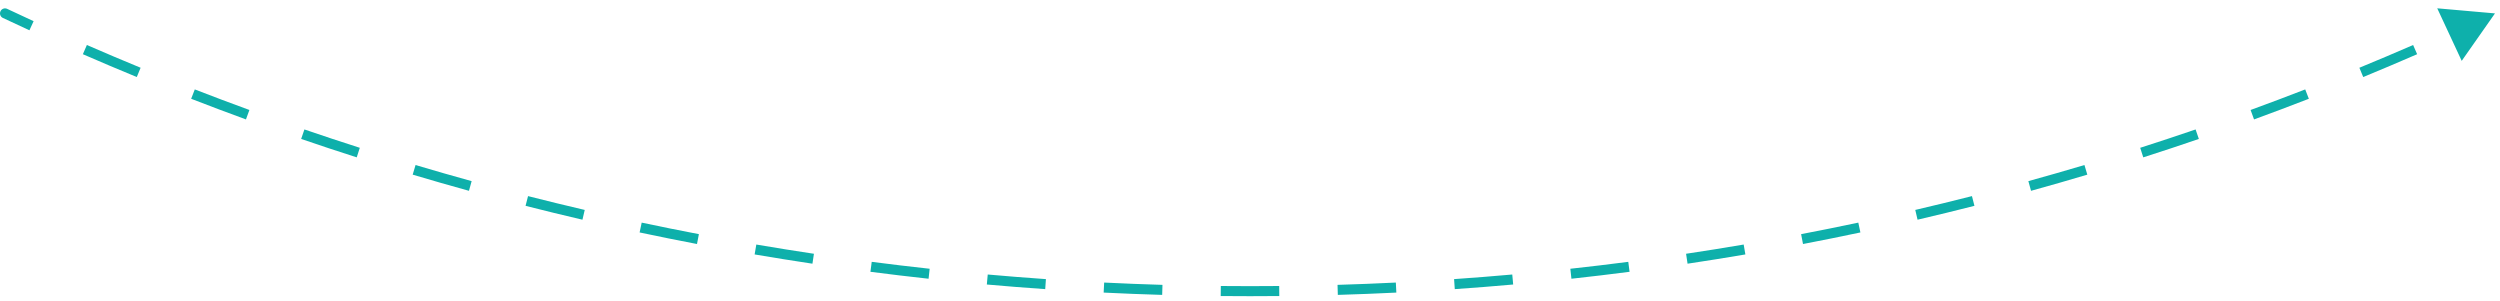 <svg width="249" height="30" viewBox="0 0 249 30" fill="none" xmlns="http://www.w3.org/2000/svg">
<path d="M0.287 1.787C0.037 1.669 -0.07 1.371 0.048 1.121C0.166 0.871 0.464 0.764 0.713 0.882L0.287 1.787ZM248.5 1.334L245.186 6.062L242.749 0.828L248.5 1.334ZM0.713 0.882C1.589 1.295 2.467 1.704 3.347 2.109L2.93 3.017C2.046 2.611 1.165 2.201 0.287 1.787L0.713 0.882ZM8.653 4.482C10.428 5.254 12.212 6.01 14.005 6.748L13.624 7.673C11.825 6.932 10.035 6.174 8.254 5.399L8.653 4.482ZM19.401 8.906C21.206 9.606 23.018 10.289 24.84 10.954L24.497 11.894C22.669 11.226 20.85 10.541 19.039 9.838L19.401 8.906ZM30.319 12.893C32.15 13.52 33.989 14.13 35.836 14.721L35.531 15.673C33.678 15.08 31.832 14.469 29.995 13.839L30.319 12.893ZM41.389 16.437C43.243 16.99 45.105 17.524 46.975 18.041L46.709 19.005C44.833 18.487 42.964 17.95 41.104 17.395L41.389 16.437ZM52.593 19.532C54.468 20.009 56.35 20.468 58.239 20.909L58.012 21.883C56.116 21.441 54.227 20.98 52.346 20.501L52.593 19.532ZM63.913 22.173C65.805 22.574 67.704 22.957 69.609 23.322L69.421 24.304C67.509 23.938 65.604 23.554 63.705 23.151L63.913 22.173ZM75.329 24.356C77.235 24.681 79.148 24.987 81.067 25.275L80.919 26.264C78.993 25.975 77.074 25.668 75.161 25.342L75.329 24.356ZM86.823 26.079C88.741 26.328 90.665 26.557 92.594 26.768L92.486 27.762C90.55 27.551 88.62 27.32 86.695 27.071L86.823 26.079ZM98.378 27.341C100.304 27.513 102.236 27.666 104.173 27.8L104.104 28.797C102.16 28.663 100.222 28.51 98.289 28.337L98.378 27.341ZM109.974 28.143C111.905 28.238 113.841 28.314 115.782 28.372L115.753 29.371C113.805 29.314 111.862 29.237 109.924 29.142L109.974 28.143ZM121.593 28.486C122.561 28.495 123.53 28.5 124.5 28.5V29.5C123.526 29.5 122.554 29.495 121.583 29.486L121.593 28.486ZM124.5 28.5C125.47 28.5 126.439 28.495 127.408 28.486L127.417 29.486C126.446 29.495 125.474 29.5 124.5 29.5V28.5ZM133.218 28.372C135.159 28.314 137.095 28.238 139.026 28.143L139.076 29.142C137.138 29.237 135.195 29.314 133.247 29.371L133.218 28.372ZM144.827 27.8C146.764 27.666 148.696 27.513 150.622 27.341L150.711 28.337C148.778 28.51 146.84 28.663 144.896 28.797L144.827 27.8ZM156.406 26.768C158.335 26.557 160.259 26.328 162.177 26.079L162.305 27.071C160.381 27.32 158.45 27.551 156.514 27.762L156.406 26.768ZM167.933 25.275C169.852 24.987 171.765 24.681 173.671 24.356L173.839 25.342C171.926 25.668 170.007 25.975 168.081 26.264L167.933 25.275ZM179.391 23.322C181.296 22.957 183.195 22.574 185.087 22.173L185.295 23.151C183.396 23.554 181.491 23.938 179.579 24.304L179.391 23.322ZM190.761 20.909C192.65 20.468 194.532 20.009 196.407 19.532L196.654 20.501C194.772 20.98 192.884 21.441 190.988 21.883L190.761 20.909ZM202.025 18.041C203.895 17.524 205.757 16.99 207.611 16.437L207.896 17.395C206.036 17.95 204.167 18.487 202.291 19.005L202.025 18.041ZM213.164 14.721C215.011 14.13 216.85 13.52 218.681 12.893L219.005 13.839C217.168 14.469 215.322 15.08 213.469 15.673L213.164 14.721ZM224.16 10.954C225.981 10.289 227.794 9.606 229.599 8.906L229.961 9.838C228.15 10.541 226.331 11.226 224.503 11.894L224.16 10.954ZM234.995 6.748C236.788 6.01 238.572 5.254 240.347 4.482L240.746 5.399C238.965 6.174 237.175 6.932 235.376 7.673L234.995 6.748ZM0.287 1.787C0.037 1.669 -0.07 1.371 0.048 1.121C0.166 0.871 0.464 0.764 0.713 0.882L0.287 1.787ZM248.5 1.334L245.186 6.062L242.749 0.828L248.5 1.334ZM0.713 0.882C1.589 1.295 2.467 1.704 3.347 2.109L2.93 3.017C2.046 2.611 1.165 2.201 0.287 1.787L0.713 0.882ZM8.653 4.482C10.428 5.254 12.212 6.01 14.005 6.748L13.624 7.673C11.825 6.932 10.035 6.174 8.254 5.399L8.653 4.482ZM19.401 8.906C21.206 9.606 23.018 10.289 24.84 10.954L24.497 11.894C22.669 11.226 20.85 10.541 19.039 9.838L19.401 8.906ZM30.319 12.893C32.15 13.52 33.989 14.13 35.836 14.721L35.531 15.673C33.678 15.08 31.832 14.469 29.995 13.839L30.319 12.893ZM41.389 16.437C43.243 16.99 45.105 17.524 46.975 18.041L46.709 19.005C44.833 18.487 42.964 17.95 41.104 17.395L41.389 16.437ZM52.593 19.532C54.468 20.009 56.35 20.468 58.239 20.909L58.012 21.883C56.116 21.441 54.227 20.98 52.346 20.501L52.593 19.532ZM63.913 22.173C65.805 22.574 67.704 22.957 69.609 23.322L69.421 24.304C67.509 23.938 65.604 23.554 63.705 23.151L63.913 22.173ZM75.329 24.356C77.235 24.681 79.148 24.987 81.067 25.275L80.919 26.264C78.993 25.975 77.074 25.668 75.161 25.342L75.329 24.356ZM86.823 26.079C88.741 26.328 90.665 26.557 92.594 26.768L92.486 27.762C90.55 27.551 88.62 27.32 86.695 27.071L86.823 26.079ZM98.378 27.341C100.304 27.513 102.236 27.666 104.173 27.8L104.104 28.797C102.16 28.663 100.222 28.51 98.289 28.337L98.378 27.341ZM109.974 28.143C111.905 28.238 113.841 28.314 115.782 28.372L115.753 29.371C113.805 29.314 111.862 29.237 109.924 29.142L109.974 28.143ZM121.593 28.486C122.561 28.495 123.53 28.5 124.5 28.5V29.5C123.526 29.5 122.554 29.495 121.583 29.486L121.593 28.486ZM124.5 28.5C125.47 28.5 126.439 28.495 127.408 28.486L127.417 29.486C126.446 29.495 125.474 29.5 124.5 29.5V28.5ZM133.218 28.372C135.159 28.314 137.095 28.238 139.026 28.143L139.076 29.142C137.138 29.237 135.195 29.314 133.247 29.371L133.218 28.372ZM144.827 27.8C146.764 27.666 148.696 27.513 150.622 27.341L150.711 28.337C148.778 28.51 146.84 28.663 144.896 28.797L144.827 27.8ZM156.406 26.768C158.335 26.557 160.259 26.328 162.177 26.079L162.305 27.071C160.381 27.32 158.45 27.551 156.514 27.762L156.406 26.768ZM167.933 25.275C169.852 24.987 171.765 24.681 173.671 24.356L173.839 25.342C171.926 25.668 170.007 25.975 168.081 26.264L167.933 25.275ZM179.391 23.322C181.296 22.957 183.195 22.574 185.087 22.173L185.295 23.151C183.396 23.554 181.491 23.938 179.579 24.304L179.391 23.322ZM190.761 20.909C192.65 20.468 194.532 20.009 196.407 19.532L196.654 20.501C194.772 20.98 192.884 21.441 190.988 21.883L190.761 20.909ZM202.025 18.041C203.895 17.524 205.757 16.99 207.611 16.437L207.896 17.395C206.036 17.95 204.167 18.487 202.291 19.005L202.025 18.041ZM213.164 14.721C215.011 14.13 216.85 13.52 218.681 12.893L219.005 13.839C217.168 14.469 215.322 15.08 213.469 15.673L213.164 14.721ZM224.16 10.954C225.981 10.289 227.794 9.606 229.599 8.906L229.961 9.838C228.15 10.541 226.331 11.226 224.503 11.894L224.16 10.954ZM234.995 6.748C236.788 6.01 238.572 5.254 240.347 4.482L240.746 5.399C238.965 6.174 237.175 6.932 235.376 7.673L234.995 6.748Z" fill="#0EB0AB"/>
</svg>
